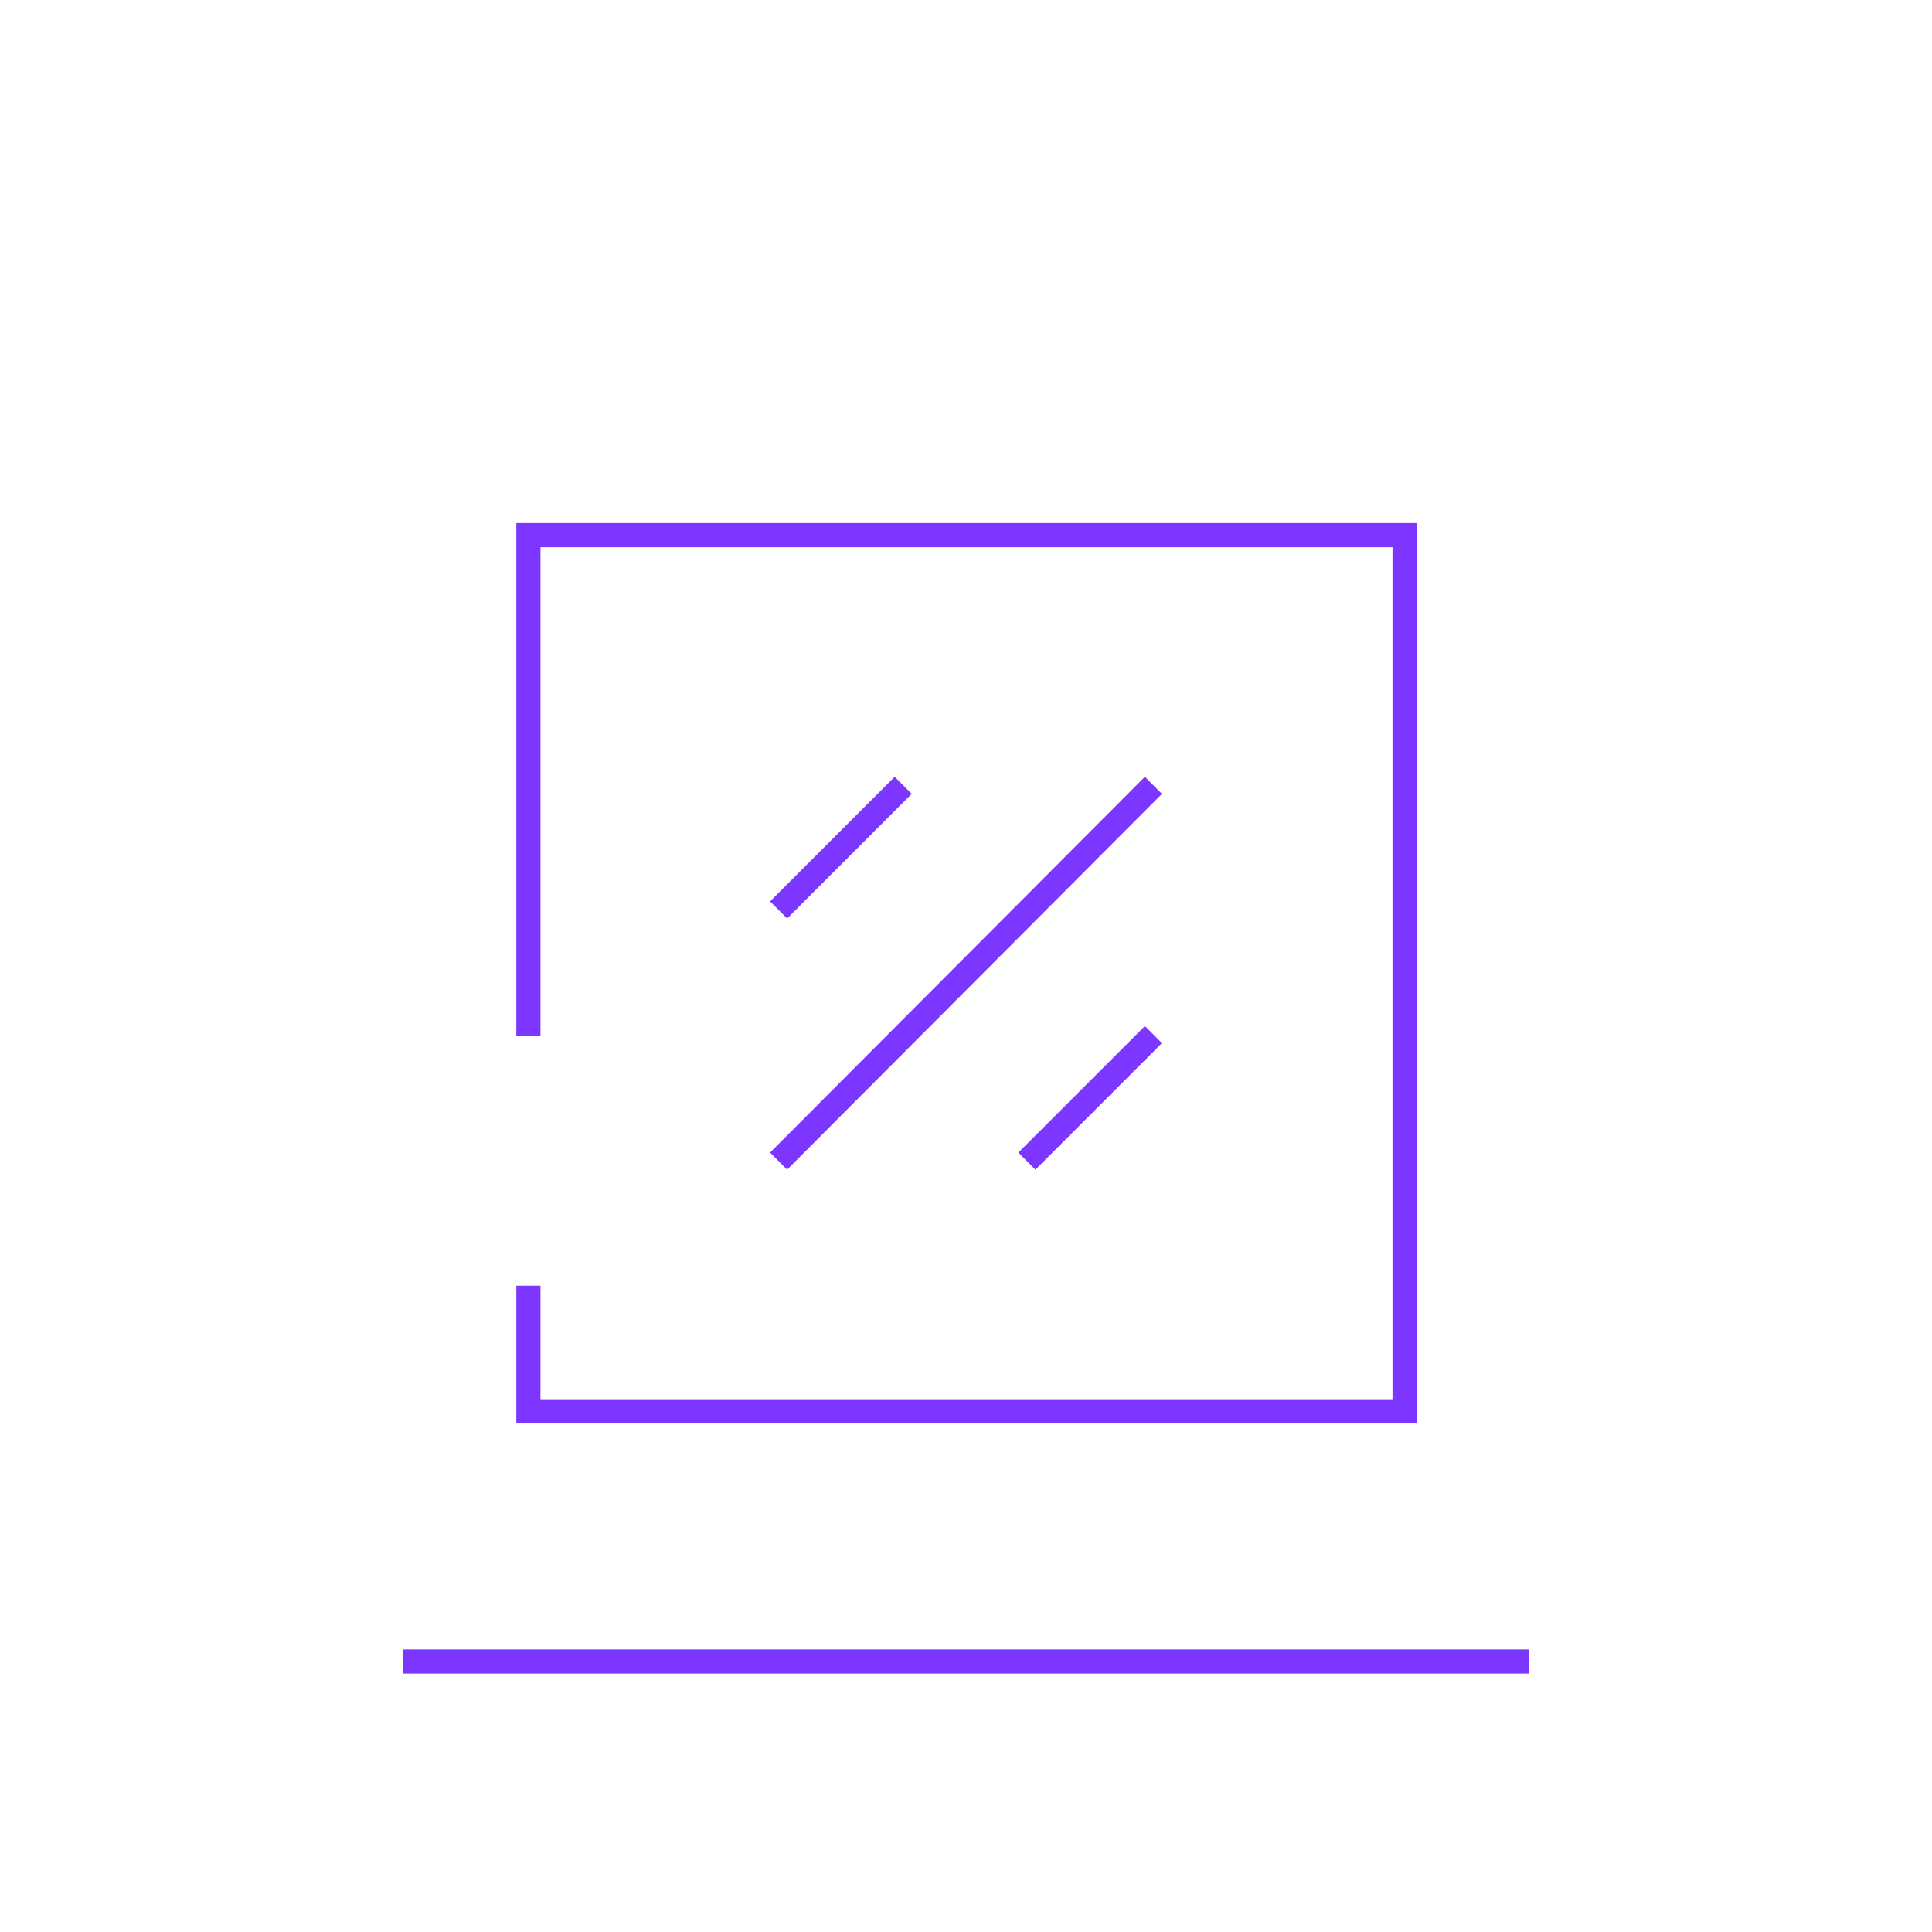 <?xml version="1.0" encoding="utf-8"?>
<!-- Generator: Adobe Illustrator 29.8.1, SVG Export Plug-In . SVG Version: 9.03 Build 0)  -->
<svg version="1.0" id="Layer_1" xmlns="http://www.w3.org/2000/svg" xmlns:xlink="http://www.w3.org/1999/xlink" x="0px" y="0px"
	 viewBox="0 0 200 200" style="enable-background:new 0 0 200 200;" xml:space="preserve">
<style type="text/css">
	.st0{fill:none;stroke:#7D36FF;stroke-width:2.5;stroke-miterlimit:10;}
</style>
<line class="st0" x1="158.3" y1="172" x2="41.7" y2="172"/>
<polyline class="st0" points="54.7,133.1 54.7,146.1 145.4,146.1 145.4,55.4 54.7,55.4 54.7,107.2 "/>
<line class="st0" x1="93.5" y1="81.3" x2="80.6" y2="94.2"/>
<line class="st0" x1="119.4" y1="81.3" x2="80.6" y2="120.2"/>
<line class="st0" x1="119.4" y1="107.1" x2="106.3" y2="120.2"/>
</svg>
